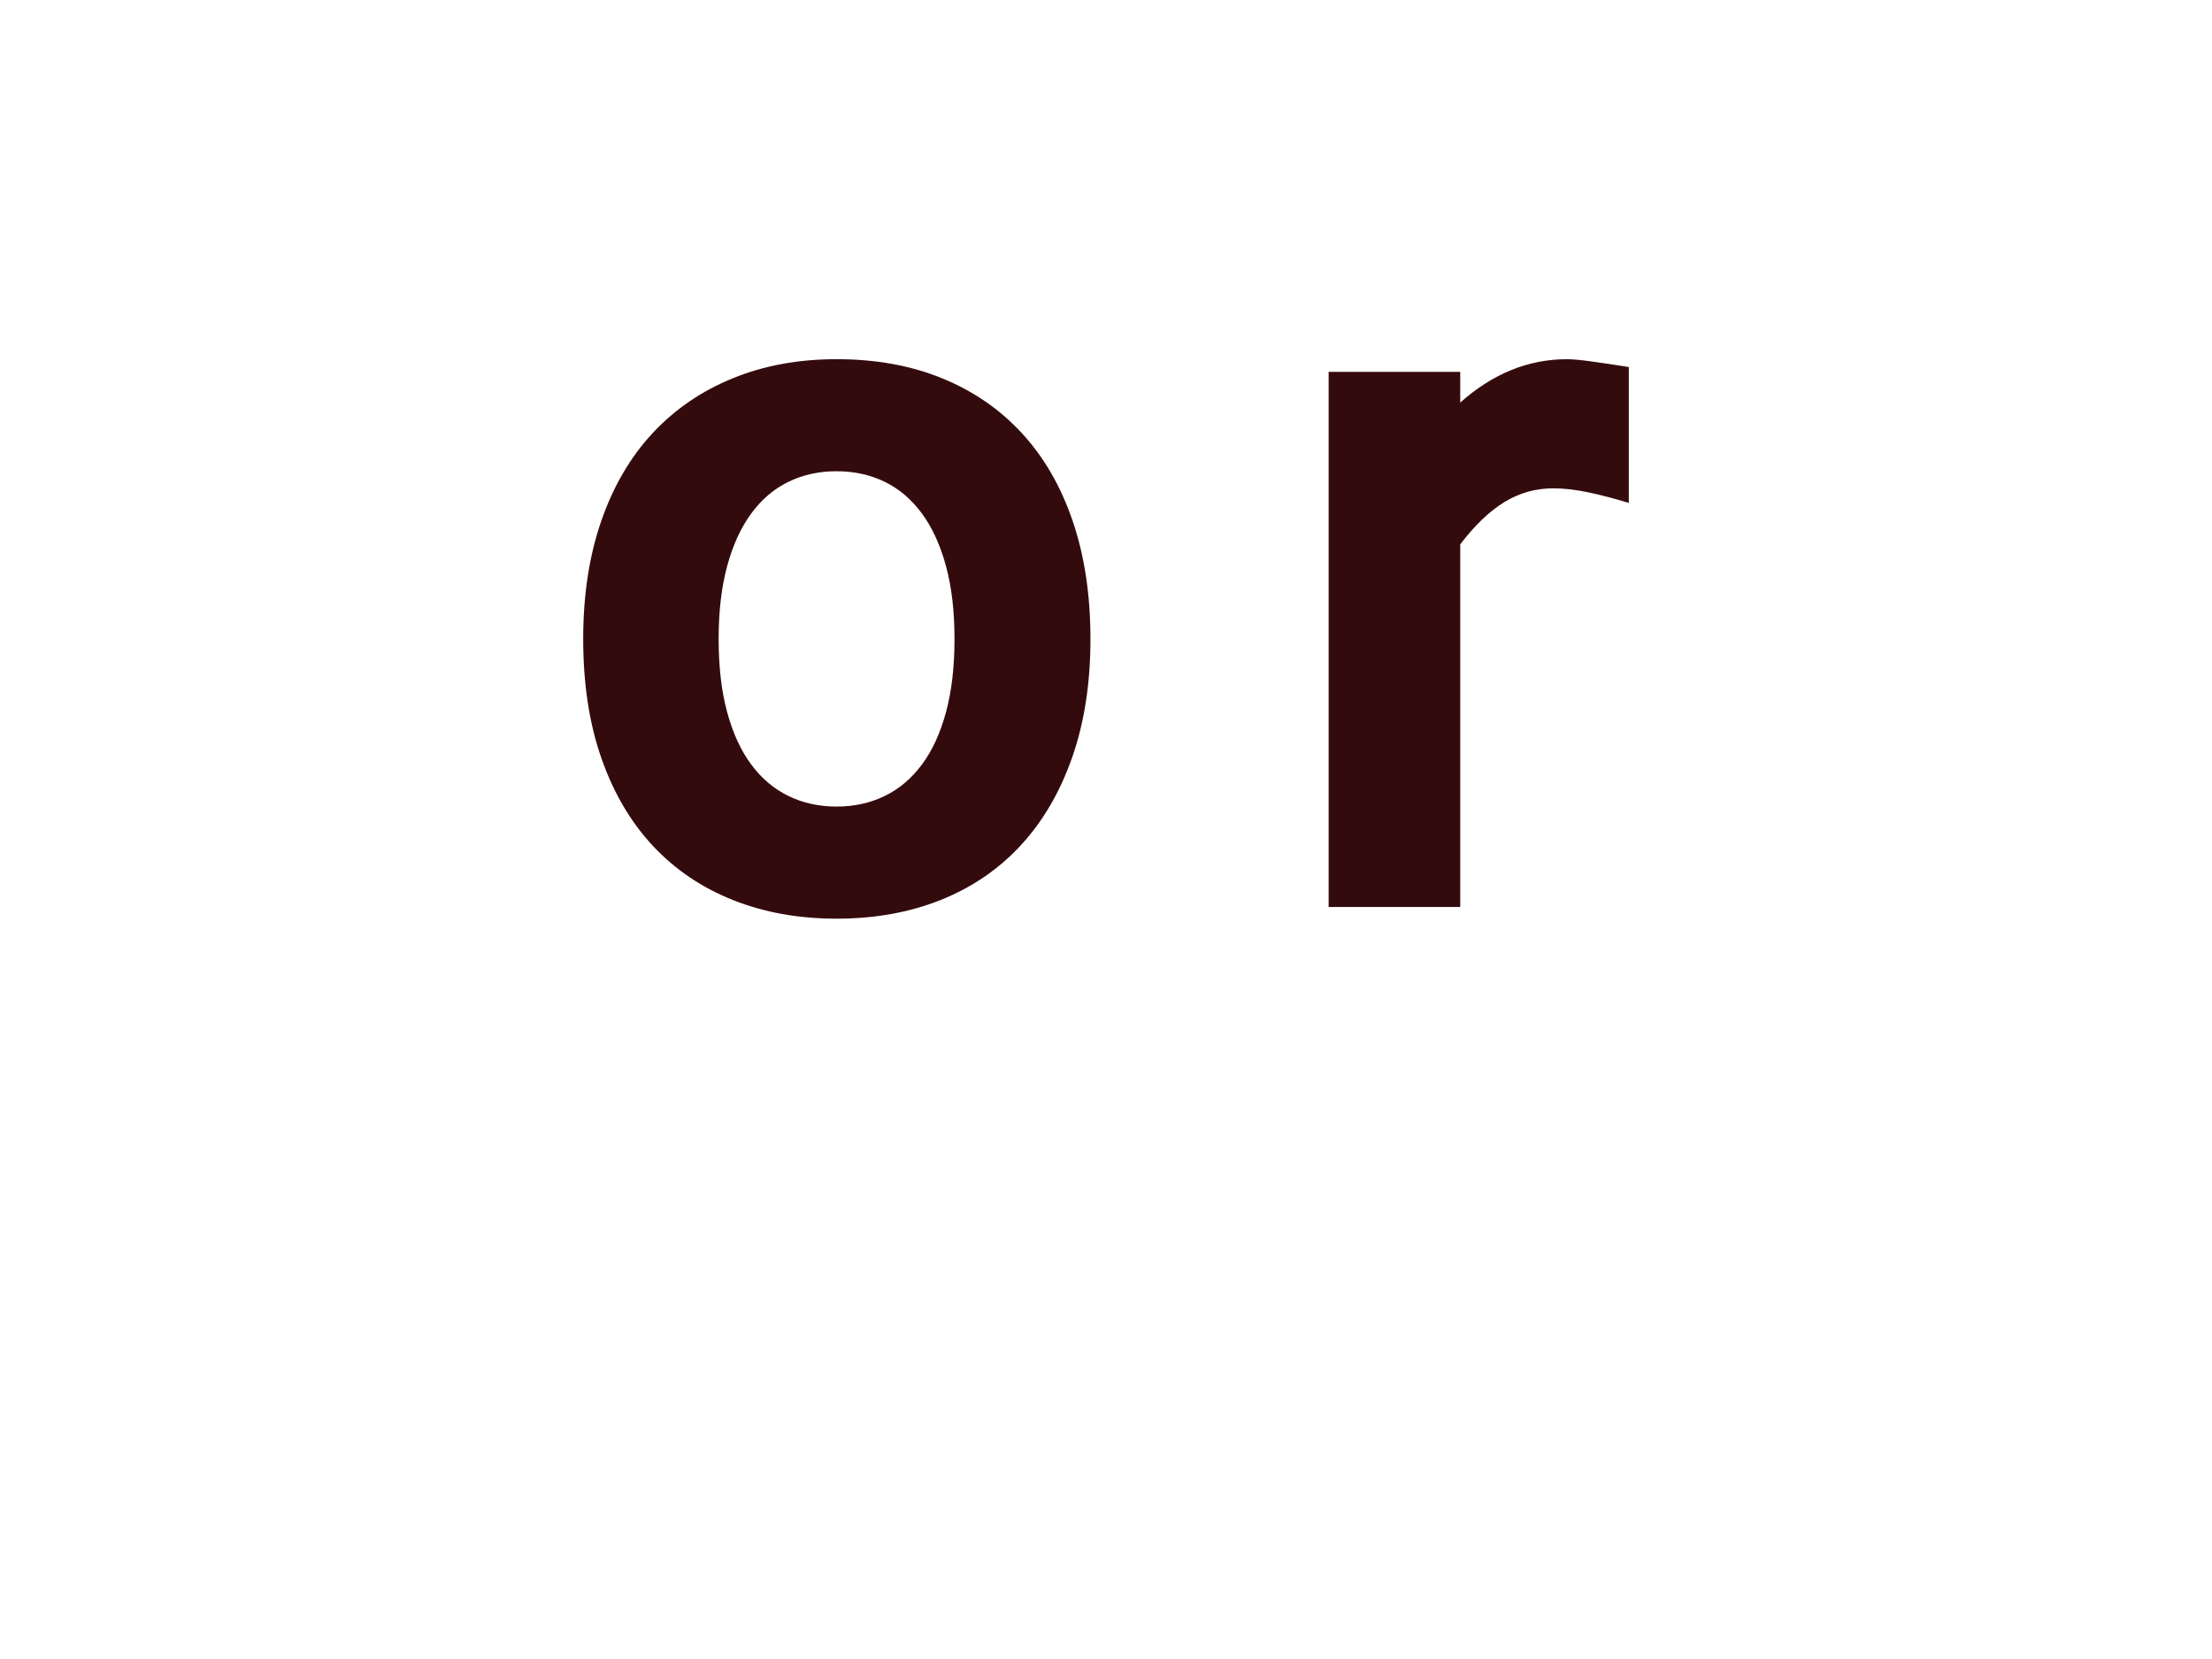 <?xml version="1.0" encoding="utf-8"?>
<!-- Generator: Adobe Illustrator 16.0.0, SVG Export Plug-In . SVG Version: 6.00 Build 0)  -->
<!DOCTYPE svg PUBLIC "-//W3C//DTD SVG 1.1//EN" "http://www.w3.org/Graphics/SVG/1.1/DTD/svg11.dtd">
<svg version="1.1" id="レイヤー_1" xmlns="http://www.w3.org/2000/svg" xmlns:xlink="http://www.w3.org/1999/xlink" x="0px"
	 y="0px" width="100px" height="75px" viewBox="93.75 267.444 100 75" enable-background="new 93.75 267.444 100 75"
	 xml:space="preserve">
<g>
	<g>
		<path fill="#340B0C" d="M131.57,283.682c1.762,0,3.349,0.285,4.758,0.859c1.41,0.572,2.614,1.398,3.613,2.479
			s1.766,2.404,2.302,3.977c0.536,1.572,0.804,3.35,0.804,5.332c0,1.998-0.275,3.781-0.826,5.354
			c-0.551,1.572-1.325,2.896-2.324,3.977s-2.203,1.902-3.613,2.467c-1.41,0.564-2.981,0.848-4.714,0.848
			c-1.704,0-3.26-0.277-4.67-0.836s-2.618-1.373-3.624-2.445s-1.784-2.395-2.335-3.965c-0.551-1.57-0.826-3.371-0.826-5.396
			c0-1.982,0.271-3.76,0.815-5.332c0.543-1.57,1.318-2.896,2.324-3.977c1.006-1.08,2.214-1.906,3.624-2.479
			C128.287,283.968,129.852,283.682,131.57,283.682z M131.57,303.907c0.793,0,1.516-0.158,2.17-0.475
			c0.653-0.316,1.215-0.791,1.686-1.422c0.47-0.631,0.833-1.42,1.09-2.369c0.257-0.945,0.385-2.051,0.385-3.314
			c0-1.248-0.128-2.346-0.385-3.293s-0.621-1.74-1.09-2.379c-0.47-0.639-1.032-1.115-1.686-1.432
			c-0.654-0.316-1.377-0.475-2.17-0.475s-1.517,0.158-2.17,0.475c-0.654,0.316-1.215,0.793-1.686,1.432
			c-0.47,0.639-0.833,1.432-1.09,2.379s-0.386,2.045-0.386,3.293c0,1.264,0.128,2.369,0.386,3.314
			c0.257,0.949,0.62,1.738,1.09,2.369c0.47,0.633,1.032,1.105,1.686,1.422C130.053,303.749,130.777,303.907,131.57,303.907z"/>
		<path fill="#340B0C" d="M167.385,290.18c-0.676-0.205-1.296-0.367-1.861-0.484c-0.564-0.117-1.082-0.176-1.553-0.176
			c-0.793,0-1.527,0.205-2.203,0.617s-1.345,1.049-2.004,1.916v16.393h-5.949v-24.191h5.949v1.389
			c1.467-1.307,3.075-1.961,4.823-1.961c0.25,0,0.617,0.033,1.103,0.1c0.483,0.066,1.049,0.15,1.695,0.254V290.18L167.385,290.18z"
			/>
	</g>
</g>
</svg>
